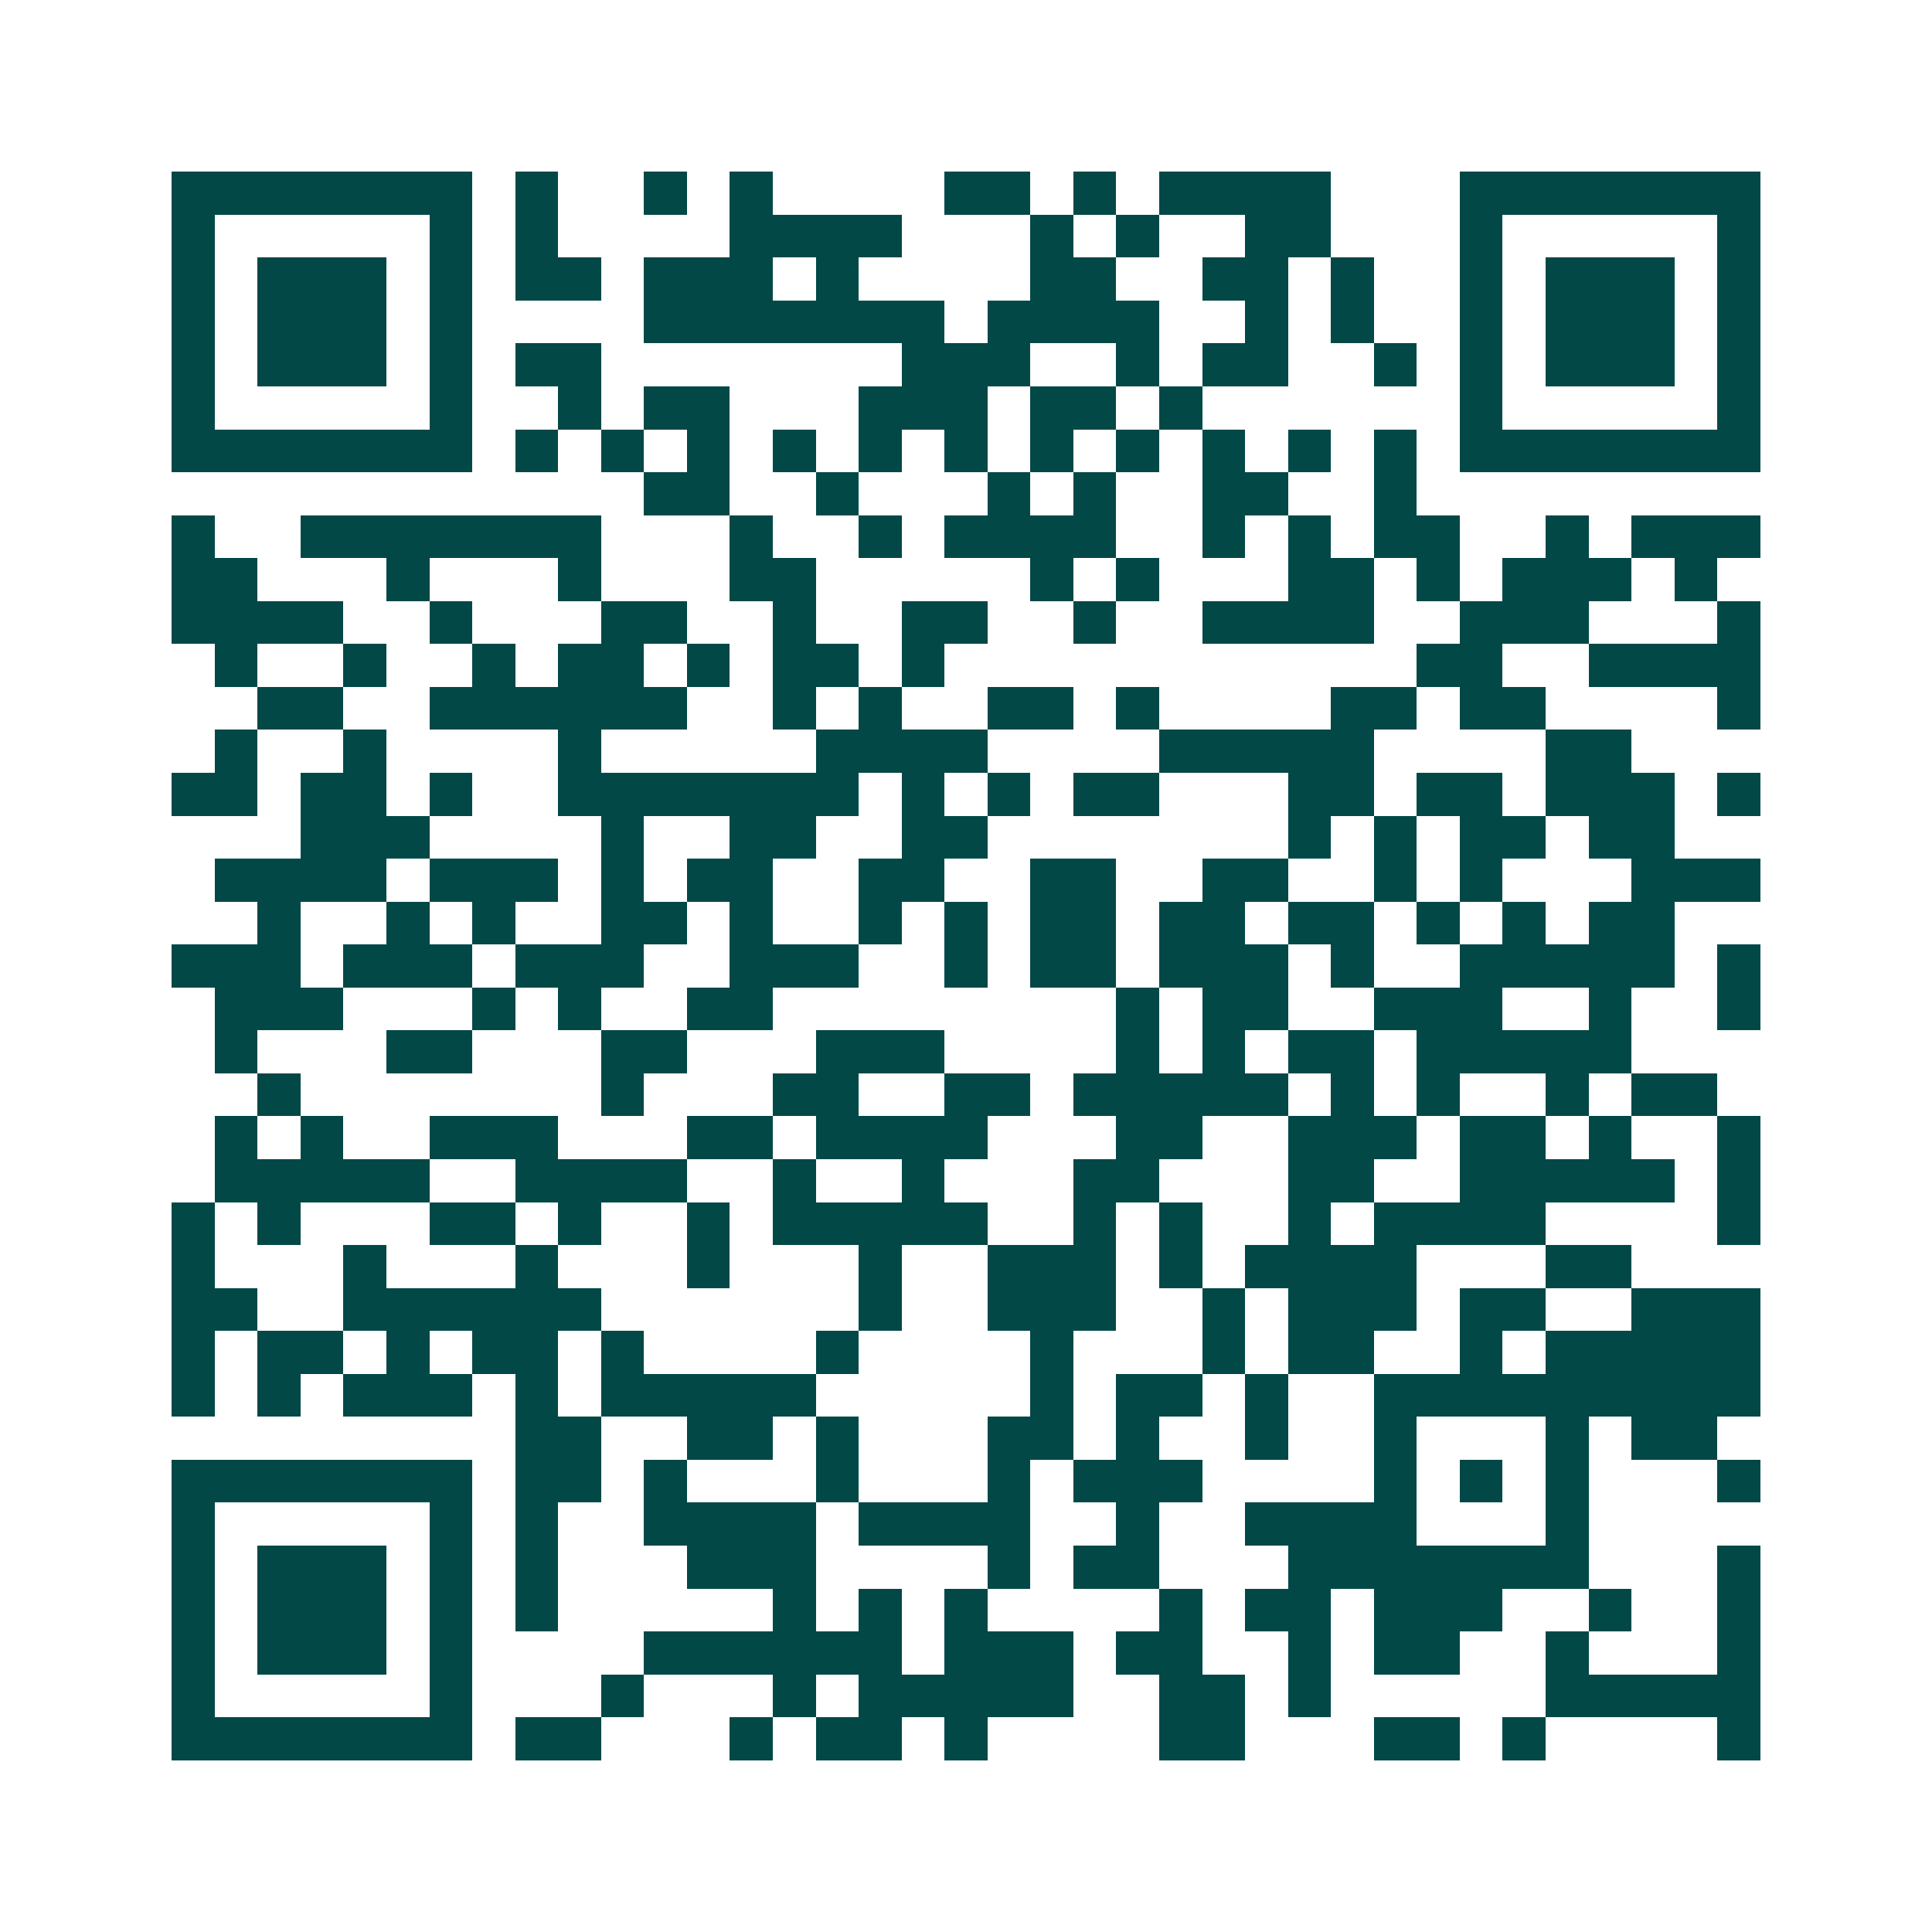 <svg xmlns="http://www.w3.org/2000/svg" width="200" height="200" viewBox="0 0 45 45" shape-rendering="crispEdges"><path fill="#ffffff" d="M0 0h45v45H0z"/><path stroke="#014847" d="M4 4.5h7m1 0h1m2 0h1m1 0h1m4 0h2m1 0h1m1 0h4m3 0h7M4 5.5h1m5 0h1m1 0h1m4 0h4m3 0h1m1 0h1m2 0h2m3 0h1m5 0h1M4 6.5h1m1 0h3m1 0h1m1 0h2m1 0h3m1 0h1m4 0h2m2 0h2m1 0h1m2 0h1m1 0h3m1 0h1M4 7.5h1m1 0h3m1 0h1m4 0h7m1 0h4m2 0h1m1 0h1m2 0h1m1 0h3m1 0h1M4 8.5h1m1 0h3m1 0h1m1 0h2m7 0h3m2 0h1m1 0h2m2 0h1m1 0h1m1 0h3m1 0h1M4 9.5h1m5 0h1m2 0h1m1 0h2m3 0h3m1 0h2m1 0h1m6 0h1m5 0h1M4 10.5h7m1 0h1m1 0h1m1 0h1m1 0h1m1 0h1m1 0h1m1 0h1m1 0h1m1 0h1m1 0h1m1 0h1m1 0h7M15 11.5h2m2 0h1m3 0h1m1 0h1m2 0h2m2 0h1M4 12.5h1m2 0h7m3 0h1m2 0h1m1 0h4m2 0h1m1 0h1m1 0h2m2 0h1m1 0h3M4 13.5h2m3 0h1m3 0h1m3 0h2m5 0h1m1 0h1m3 0h2m1 0h1m1 0h3m1 0h1M4 14.5h4m2 0h1m3 0h2m2 0h1m2 0h2m2 0h1m2 0h4m2 0h3m3 0h1M5 15.5h1m2 0h1m2 0h1m1 0h2m1 0h1m1 0h2m1 0h1m11 0h2m2 0h4M6 16.5h2m2 0h6m2 0h1m1 0h1m2 0h2m1 0h1m4 0h2m1 0h2m4 0h1M5 17.5h1m2 0h1m4 0h1m5 0h4m4 0h5m4 0h2M4 18.5h2m1 0h2m1 0h1m2 0h7m1 0h1m1 0h1m1 0h2m3 0h2m1 0h2m1 0h3m1 0h1M7 19.5h3m4 0h1m2 0h2m2 0h2m7 0h1m1 0h1m1 0h2m1 0h2M5 20.5h4m1 0h3m1 0h1m1 0h2m2 0h2m2 0h2m2 0h2m2 0h1m1 0h1m3 0h3M6 21.5h1m2 0h1m1 0h1m2 0h2m1 0h1m2 0h1m1 0h1m1 0h2m1 0h2m1 0h2m1 0h1m1 0h1m1 0h2M4 22.5h3m1 0h3m1 0h3m2 0h3m2 0h1m1 0h2m1 0h3m1 0h1m2 0h5m1 0h1M5 23.5h3m3 0h1m1 0h1m2 0h2m8 0h1m1 0h2m2 0h3m2 0h1m2 0h1M5 24.5h1m3 0h2m3 0h2m3 0h3m4 0h1m1 0h1m1 0h2m1 0h5M6 25.5h1m7 0h1m3 0h2m2 0h2m1 0h5m1 0h1m1 0h1m2 0h1m1 0h2M5 26.5h1m1 0h1m2 0h3m3 0h2m1 0h4m3 0h2m2 0h3m1 0h2m1 0h1m2 0h1M5 27.5h5m2 0h4m2 0h1m2 0h1m3 0h2m3 0h2m2 0h5m1 0h1M4 28.5h1m1 0h1m3 0h2m1 0h1m2 0h1m1 0h5m2 0h1m1 0h1m2 0h1m1 0h4m4 0h1M4 29.5h1m3 0h1m3 0h1m3 0h1m3 0h1m2 0h3m1 0h1m1 0h4m3 0h2M4 30.5h2m2 0h6m6 0h1m2 0h3m2 0h1m1 0h3m1 0h2m2 0h3M4 31.5h1m1 0h2m1 0h1m1 0h2m1 0h1m4 0h1m4 0h1m3 0h1m1 0h2m2 0h1m1 0h5M4 32.5h1m1 0h1m1 0h3m1 0h1m1 0h5m5 0h1m1 0h2m1 0h1m2 0h9M12 33.5h2m2 0h2m1 0h1m3 0h2m1 0h1m2 0h1m2 0h1m3 0h1m1 0h2M4 34.5h7m1 0h2m1 0h1m3 0h1m3 0h1m1 0h3m4 0h1m1 0h1m1 0h1m3 0h1M4 35.5h1m5 0h1m1 0h1m2 0h4m1 0h4m2 0h1m2 0h4m3 0h1M4 36.5h1m1 0h3m1 0h1m1 0h1m3 0h3m4 0h1m1 0h2m3 0h7m3 0h1M4 37.5h1m1 0h3m1 0h1m1 0h1m5 0h1m1 0h1m1 0h1m4 0h1m1 0h2m1 0h3m2 0h1m2 0h1M4 38.5h1m1 0h3m1 0h1m4 0h6m1 0h3m1 0h2m2 0h1m1 0h2m2 0h1m3 0h1M4 39.5h1m5 0h1m3 0h1m3 0h1m1 0h5m2 0h2m1 0h1m5 0h5M4 40.5h7m1 0h2m3 0h1m1 0h2m1 0h1m4 0h2m3 0h2m1 0h1m4 0h1"/></svg>
